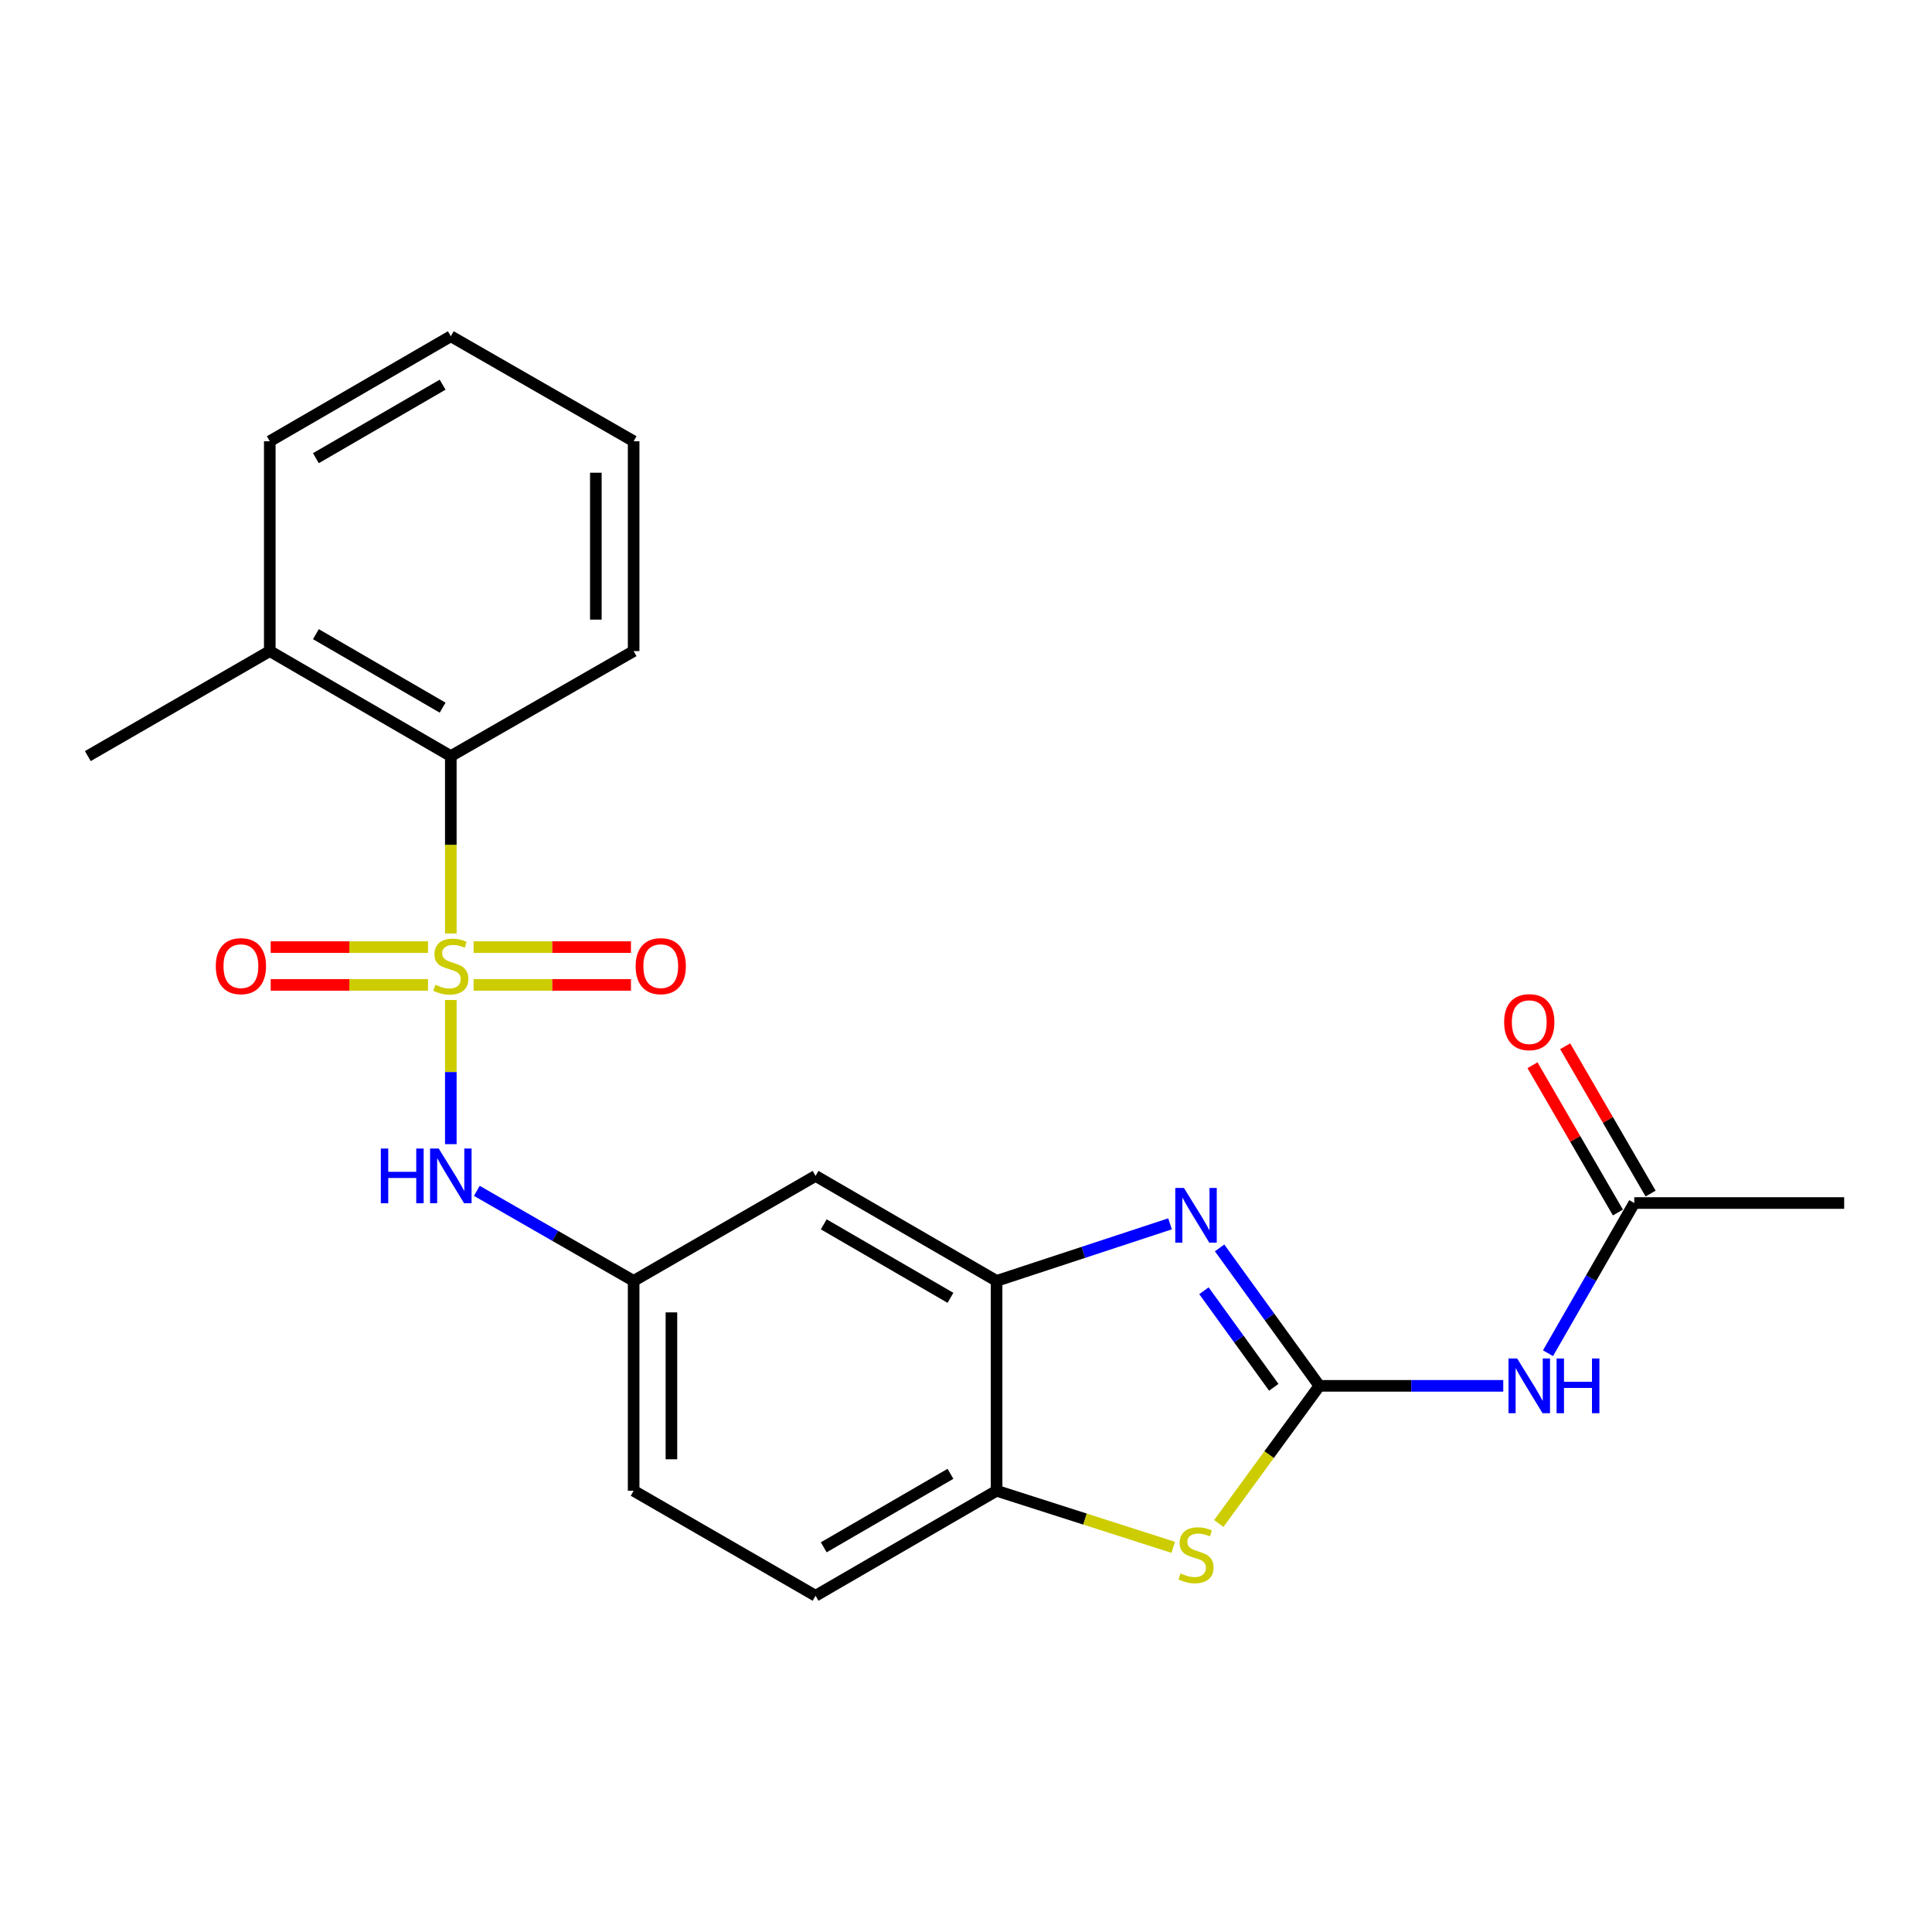 <?xml version='1.0' encoding='iso-8859-1'?>
<svg version='1.1' baseProfile='full'
              xmlns='http://www.w3.org/2000/svg'
                      xmlns:rdkit='http://www.rdkit.org/xml'
                      xmlns:xlink='http://www.w3.org/1999/xlink'
                  xml:space='preserve'
width='1000px' height='1000px' viewBox='0 0 1000 1000'>
<!-- END OF HEADER -->
<rect style='opacity:1.0;fill:#FFFFFF;stroke:none' width='1000' height='1000' x='0' y='0'> </rect>
<path class='bond-5' d='M 233.341,517.596 L 233.341,554.903' style='fill:none;fill-rule:evenodd;stroke:#CCCC00;stroke-width:6px;stroke-linecap:butt;stroke-linejoin:miter;stroke-opacity:1' />
<path class='bond-5' d='M 233.341,554.903 L 233.341,592.21' style='fill:none;fill-rule:evenodd;stroke:#0000FF;stroke-width:6px;stroke-linecap:butt;stroke-linejoin:miter;stroke-opacity:1' />
<path class='bond-6' d='M 233.341,483.164 L 233.341,437.259' style='fill:none;fill-rule:evenodd;stroke:#CCCC00;stroke-width:6px;stroke-linecap:butt;stroke-linejoin:miter;stroke-opacity:1' />
<path class='bond-6' d='M 233.341,437.259 L 233.341,391.354' style='fill:none;fill-rule:evenodd;stroke:#000000;stroke-width:6px;stroke-linecap:butt;stroke-linejoin:miter;stroke-opacity:1' />
<path class='bond-8' d='M 221.545,490.22 L 180.83,490.22' style='fill:none;fill-rule:evenodd;stroke:#CCCC00;stroke-width:6px;stroke-linecap:butt;stroke-linejoin:miter;stroke-opacity:1' />
<path class='bond-8' d='M 180.83,490.22 L 140.116,490.22' style='fill:none;fill-rule:evenodd;stroke:#FF0000;stroke-width:6px;stroke-linecap:butt;stroke-linejoin:miter;stroke-opacity:1' />
<path class='bond-8' d='M 221.545,509.78 L 180.83,509.78' style='fill:none;fill-rule:evenodd;stroke:#CCCC00;stroke-width:6px;stroke-linecap:butt;stroke-linejoin:miter;stroke-opacity:1' />
<path class='bond-8' d='M 180.83,509.78 L 140.116,509.78' style='fill:none;fill-rule:evenodd;stroke:#FF0000;stroke-width:6px;stroke-linecap:butt;stroke-linejoin:miter;stroke-opacity:1' />
<path class='bond-9' d='M 245.137,509.78 L 285.862,509.78' style='fill:none;fill-rule:evenodd;stroke:#CCCC00;stroke-width:6px;stroke-linecap:butt;stroke-linejoin:miter;stroke-opacity:1' />
<path class='bond-9' d='M 285.862,509.78 L 326.586,509.78' style='fill:none;fill-rule:evenodd;stroke:#FF0000;stroke-width:6px;stroke-linecap:butt;stroke-linejoin:miter;stroke-opacity:1' />
<path class='bond-9' d='M 245.137,490.22 L 285.862,490.22' style='fill:none;fill-rule:evenodd;stroke:#CCCC00;stroke-width:6px;stroke-linecap:butt;stroke-linejoin:miter;stroke-opacity:1' />
<path class='bond-9' d='M 285.862,490.22 L 326.586,490.22' style='fill:none;fill-rule:evenodd;stroke:#FF0000;stroke-width:6px;stroke-linecap:butt;stroke-linejoin:miter;stroke-opacity:1' />
<path class='bond-0' d='M 682.898,717.313 L 657.082,681.614' style='fill:none;fill-rule:evenodd;stroke:#000000;stroke-width:6px;stroke-linecap:butt;stroke-linejoin:miter;stroke-opacity:1' />
<path class='bond-0' d='M 657.082,681.614 L 631.266,645.916' style='fill:none;fill-rule:evenodd;stroke:#0000FF;stroke-width:6px;stroke-linecap:butt;stroke-linejoin:miter;stroke-opacity:1' />
<path class='bond-0' d='M 659.304,718.066 L 641.232,693.077' style='fill:none;fill-rule:evenodd;stroke:#000000;stroke-width:6px;stroke-linecap:butt;stroke-linejoin:miter;stroke-opacity:1' />
<path class='bond-0' d='M 641.232,693.077 L 623.161,668.087' style='fill:none;fill-rule:evenodd;stroke:#0000FF;stroke-width:6px;stroke-linecap:butt;stroke-linejoin:miter;stroke-opacity:1' />
<path class='bond-3' d='M 682.898,717.313 L 730.493,717.313' style='fill:none;fill-rule:evenodd;stroke:#000000;stroke-width:6px;stroke-linecap:butt;stroke-linejoin:miter;stroke-opacity:1' />
<path class='bond-3' d='M 730.493,717.313 L 778.088,717.313' style='fill:none;fill-rule:evenodd;stroke:#0000FF;stroke-width:6px;stroke-linecap:butt;stroke-linejoin:miter;stroke-opacity:1' />
<path class='bond-25' d='M 682.898,717.313 L 656.87,752.934' style='fill:none;fill-rule:evenodd;stroke:#000000;stroke-width:6px;stroke-linecap:butt;stroke-linejoin:miter;stroke-opacity:1' />
<path class='bond-25' d='M 656.87,752.934 L 630.841,788.554' style='fill:none;fill-rule:evenodd;stroke:#CCCC00;stroke-width:6px;stroke-linecap:butt;stroke-linejoin:miter;stroke-opacity:1' />
<path class='bond-1' d='M 605.6,633.459 L 560.716,648.225' style='fill:none;fill-rule:evenodd;stroke:#0000FF;stroke-width:6px;stroke-linecap:butt;stroke-linejoin:miter;stroke-opacity:1' />
<path class='bond-1' d='M 560.716,648.225 L 515.833,662.99' style='fill:none;fill-rule:evenodd;stroke:#000000;stroke-width:6px;stroke-linecap:butt;stroke-linejoin:miter;stroke-opacity:1' />
<path class='bond-2' d='M 607.266,800.905 L 561.55,786.26' style='fill:none;fill-rule:evenodd;stroke:#CCCC00;stroke-width:6px;stroke-linecap:butt;stroke-linejoin:miter;stroke-opacity:1' />
<path class='bond-2' d='M 561.55,786.26 L 515.833,771.615' style='fill:none;fill-rule:evenodd;stroke:#000000;stroke-width:6px;stroke-linecap:butt;stroke-linejoin:miter;stroke-opacity:1' />
<path class='bond-11' d='M 801.243,700.425 L 823.566,661.555' style='fill:none;fill-rule:evenodd;stroke:#0000FF;stroke-width:6px;stroke-linecap:butt;stroke-linejoin:miter;stroke-opacity:1' />
<path class='bond-11' d='M 823.566,661.555 L 845.889,622.686' style='fill:none;fill-rule:evenodd;stroke:#000000;stroke-width:6px;stroke-linecap:butt;stroke-linejoin:miter;stroke-opacity:1' />
<path class='bond-4' d='M 515.833,662.99 L 422.129,608.646' style='fill:none;fill-rule:evenodd;stroke:#000000;stroke-width:6px;stroke-linecap:butt;stroke-linejoin:miter;stroke-opacity:1' />
<path class='bond-4' d='M 491.964,671.759 L 426.371,633.718' style='fill:none;fill-rule:evenodd;stroke:#000000;stroke-width:6px;stroke-linecap:butt;stroke-linejoin:miter;stroke-opacity:1' />
<path class='bond-24' d='M 515.833,662.99 L 515.833,771.615' style='fill:none;fill-rule:evenodd;stroke:#000000;stroke-width:6px;stroke-linecap:butt;stroke-linejoin:miter;stroke-opacity:1' />
<path class='bond-12' d='M 246.809,616.381 L 287.389,639.685' style='fill:none;fill-rule:evenodd;stroke:#0000FF;stroke-width:6px;stroke-linecap:butt;stroke-linejoin:miter;stroke-opacity:1' />
<path class='bond-12' d='M 287.389,639.685 L 327.968,662.99' style='fill:none;fill-rule:evenodd;stroke:#000000;stroke-width:6px;stroke-linecap:butt;stroke-linejoin:miter;stroke-opacity:1' />
<path class='bond-13' d='M 233.341,391.354 L 139.637,337.01' style='fill:none;fill-rule:evenodd;stroke:#000000;stroke-width:6px;stroke-linecap:butt;stroke-linejoin:miter;stroke-opacity:1' />
<path class='bond-13' d='M 229.098,366.282 L 163.505,328.241' style='fill:none;fill-rule:evenodd;stroke:#000000;stroke-width:6px;stroke-linecap:butt;stroke-linejoin:miter;stroke-opacity:1' />
<path class='bond-17' d='M 233.341,391.354 L 327.968,337.01' style='fill:none;fill-rule:evenodd;stroke:#000000;stroke-width:6px;stroke-linecap:butt;stroke-linejoin:miter;stroke-opacity:1' />
<path class='bond-7' d='M 515.833,771.615 L 422.129,825.959' style='fill:none;fill-rule:evenodd;stroke:#000000;stroke-width:6px;stroke-linecap:butt;stroke-linejoin:miter;stroke-opacity:1' />
<path class='bond-7' d='M 491.964,762.846 L 426.371,800.887' style='fill:none;fill-rule:evenodd;stroke:#000000;stroke-width:6px;stroke-linecap:butt;stroke-linejoin:miter;stroke-opacity:1' />
<path class='bond-10' d='M 422.129,608.646 L 327.968,662.99' style='fill:none;fill-rule:evenodd;stroke:#000000;stroke-width:6px;stroke-linecap:butt;stroke-linejoin:miter;stroke-opacity:1' />
<path class='bond-14' d='M 854.349,617.779 L 832.242,579.661' style='fill:none;fill-rule:evenodd;stroke:#000000;stroke-width:6px;stroke-linecap:butt;stroke-linejoin:miter;stroke-opacity:1' />
<path class='bond-14' d='M 832.242,579.661 L 810.135,541.543' style='fill:none;fill-rule:evenodd;stroke:#FF0000;stroke-width:6px;stroke-linecap:butt;stroke-linejoin:miter;stroke-opacity:1' />
<path class='bond-14' d='M 837.429,627.592 L 815.322,589.474' style='fill:none;fill-rule:evenodd;stroke:#000000;stroke-width:6px;stroke-linecap:butt;stroke-linejoin:miter;stroke-opacity:1' />
<path class='bond-14' d='M 815.322,589.474 L 793.215,551.356' style='fill:none;fill-rule:evenodd;stroke:#FF0000;stroke-width:6px;stroke-linecap:butt;stroke-linejoin:miter;stroke-opacity:1' />
<path class='bond-18' d='M 845.889,622.686 L 954.545,622.686' style='fill:none;fill-rule:evenodd;stroke:#000000;stroke-width:6px;stroke-linecap:butt;stroke-linejoin:miter;stroke-opacity:1' />
<path class='bond-16' d='M 327.968,662.99 L 327.968,771.615' style='fill:none;fill-rule:evenodd;stroke:#000000;stroke-width:6px;stroke-linecap:butt;stroke-linejoin:miter;stroke-opacity:1' />
<path class='bond-16' d='M 347.529,679.284 L 347.529,755.321' style='fill:none;fill-rule:evenodd;stroke:#000000;stroke-width:6px;stroke-linecap:butt;stroke-linejoin:miter;stroke-opacity:1' />
<path class='bond-19' d='M 139.637,337.01 L 45.455,391.354' style='fill:none;fill-rule:evenodd;stroke:#000000;stroke-width:6px;stroke-linecap:butt;stroke-linejoin:miter;stroke-opacity:1' />
<path class='bond-20' d='M 139.637,337.01 L 139.637,228.385' style='fill:none;fill-rule:evenodd;stroke:#000000;stroke-width:6px;stroke-linecap:butt;stroke-linejoin:miter;stroke-opacity:1' />
<path class='bond-15' d='M 422.129,825.959 L 327.968,771.615' style='fill:none;fill-rule:evenodd;stroke:#000000;stroke-width:6px;stroke-linecap:butt;stroke-linejoin:miter;stroke-opacity:1' />
<path class='bond-21' d='M 327.968,337.01 L 327.968,228.385' style='fill:none;fill-rule:evenodd;stroke:#000000;stroke-width:6px;stroke-linecap:butt;stroke-linejoin:miter;stroke-opacity:1' />
<path class='bond-21' d='M 308.408,320.716 L 308.408,244.679' style='fill:none;fill-rule:evenodd;stroke:#000000;stroke-width:6px;stroke-linecap:butt;stroke-linejoin:miter;stroke-opacity:1' />
<path class='bond-23' d='M 139.637,228.385 L 233.341,174.041' style='fill:none;fill-rule:evenodd;stroke:#000000;stroke-width:6px;stroke-linecap:butt;stroke-linejoin:miter;stroke-opacity:1' />
<path class='bond-23' d='M 163.505,237.154 L 229.098,199.113' style='fill:none;fill-rule:evenodd;stroke:#000000;stroke-width:6px;stroke-linecap:butt;stroke-linejoin:miter;stroke-opacity:1' />
<path class='bond-22' d='M 327.968,228.385 L 233.341,174.041' style='fill:none;fill-rule:evenodd;stroke:#000000;stroke-width:6px;stroke-linecap:butt;stroke-linejoin:miter;stroke-opacity:1' />
<path  class='atom-0' d='M 225.341 509.72
Q 225.661 509.84, 226.981 510.4
Q 228.301 510.96, 229.741 511.32
Q 231.221 511.64, 232.661 511.64
Q 235.341 511.64, 236.901 510.36
Q 238.461 509.04, 238.461 506.76
Q 238.461 505.2, 237.661 504.24
Q 236.901 503.28, 235.701 502.76
Q 234.501 502.24, 232.501 501.64
Q 229.981 500.88, 228.461 500.16
Q 226.981 499.44, 225.901 497.92
Q 224.861 496.4, 224.861 493.84
Q 224.861 490.28, 227.261 488.08
Q 229.701 485.88, 234.501 485.88
Q 237.781 485.88, 241.501 487.44
L 240.581 490.52
Q 237.181 489.12, 234.621 489.12
Q 231.861 489.12, 230.341 490.28
Q 228.821 491.4, 228.861 493.36
Q 228.861 494.88, 229.621 495.8
Q 230.421 496.72, 231.541 497.24
Q 232.701 497.76, 234.621 498.36
Q 237.181 499.16, 238.701 499.96
Q 240.221 500.76, 241.301 502.4
Q 242.421 504, 242.421 506.76
Q 242.421 510.68, 239.781 512.8
Q 237.181 514.88, 232.821 514.88
Q 230.301 514.88, 228.381 514.32
Q 226.501 513.8, 224.261 512.88
L 225.341 509.72
' fill='#CCCC00'/>
<path  class='atom-2' d='M 612.796 614.872
L 622.076 629.872
Q 622.996 631.352, 624.476 634.032
Q 625.956 636.712, 626.036 636.872
L 626.036 614.872
L 629.796 614.872
L 629.796 643.192
L 625.916 643.192
L 615.956 626.792
Q 614.796 624.872, 613.556 622.672
Q 612.356 620.472, 611.996 619.792
L 611.996 643.192
L 608.316 643.192
L 608.316 614.872
L 612.796 614.872
' fill='#0000FF'/>
<path  class='atom-3' d='M 611.056 814.402
Q 611.376 814.522, 612.696 815.082
Q 614.016 815.642, 615.456 816.002
Q 616.936 816.322, 618.376 816.322
Q 621.056 816.322, 622.616 815.042
Q 624.176 813.722, 624.176 811.442
Q 624.176 809.882, 623.376 808.922
Q 622.616 807.962, 621.416 807.442
Q 620.216 806.922, 618.216 806.322
Q 615.696 805.562, 614.176 804.842
Q 612.696 804.122, 611.616 802.602
Q 610.576 801.082, 610.576 798.522
Q 610.576 794.962, 612.976 792.762
Q 615.416 790.562, 620.216 790.562
Q 623.496 790.562, 627.216 792.122
L 626.296 795.202
Q 622.896 793.802, 620.336 793.802
Q 617.576 793.802, 616.056 794.962
Q 614.536 796.082, 614.576 798.042
Q 614.576 799.562, 615.336 800.482
Q 616.136 801.402, 617.256 801.922
Q 618.416 802.442, 620.336 803.042
Q 622.896 803.842, 624.416 804.642
Q 625.936 805.442, 627.016 807.082
Q 628.136 808.682, 628.136 811.442
Q 628.136 815.362, 625.496 817.482
Q 622.896 819.562, 618.536 819.562
Q 616.016 819.562, 614.096 819.002
Q 612.216 818.482, 609.976 817.562
L 611.056 814.402
' fill='#CCCC00'/>
<path  class='atom-4' d='M 785.284 703.153
L 794.564 718.153
Q 795.484 719.633, 796.964 722.313
Q 798.444 724.993, 798.524 725.153
L 798.524 703.153
L 802.284 703.153
L 802.284 731.473
L 798.404 731.473
L 788.444 715.073
Q 787.284 713.153, 786.044 710.953
Q 784.844 708.753, 784.484 708.073
L 784.484 731.473
L 780.804 731.473
L 780.804 703.153
L 785.284 703.153
' fill='#0000FF'/>
<path  class='atom-4' d='M 805.684 703.153
L 809.524 703.153
L 809.524 715.193
L 824.004 715.193
L 824.004 703.153
L 827.844 703.153
L 827.844 731.473
L 824.004 731.473
L 824.004 718.393
L 809.524 718.393
L 809.524 731.473
L 805.684 731.473
L 805.684 703.153
' fill='#0000FF'/>
<path  class='atom-6' d='M 197.121 594.486
L 200.961 594.486
L 200.961 606.526
L 215.441 606.526
L 215.441 594.486
L 219.281 594.486
L 219.281 622.806
L 215.441 622.806
L 215.441 609.726
L 200.961 609.726
L 200.961 622.806
L 197.121 622.806
L 197.121 594.486
' fill='#0000FF'/>
<path  class='atom-6' d='M 227.081 594.486
L 236.361 609.486
Q 237.281 610.966, 238.761 613.646
Q 240.241 616.326, 240.321 616.486
L 240.321 594.486
L 244.081 594.486
L 244.081 622.806
L 240.201 622.806
L 230.241 606.406
Q 229.081 604.486, 227.841 602.286
Q 226.641 600.086, 226.281 599.406
L 226.281 622.806
L 222.601 622.806
L 222.601 594.486
L 227.081 594.486
' fill='#0000FF'/>
<path  class='atom-9' d='M 111.695 500.08
Q 111.695 493.28, 115.055 489.48
Q 118.415 485.68, 124.695 485.68
Q 130.975 485.68, 134.335 489.48
Q 137.695 493.28, 137.695 500.08
Q 137.695 506.96, 134.295 510.88
Q 130.895 514.76, 124.695 514.76
Q 118.455 514.76, 115.055 510.88
Q 111.695 507, 111.695 500.08
M 124.695 511.56
Q 129.015 511.56, 131.335 508.68
Q 133.695 505.76, 133.695 500.08
Q 133.695 494.52, 131.335 491.72
Q 129.015 488.88, 124.695 488.88
Q 120.375 488.88, 118.015 491.68
Q 115.695 494.48, 115.695 500.08
Q 115.695 505.8, 118.015 508.68
Q 120.375 511.56, 124.695 511.56
' fill='#FF0000'/>
<path  class='atom-10' d='M 329.008 500.08
Q 329.008 493.28, 332.368 489.48
Q 335.728 485.68, 342.008 485.68
Q 348.288 485.68, 351.648 489.48
Q 355.008 493.28, 355.008 500.08
Q 355.008 506.96, 351.608 510.88
Q 348.208 514.76, 342.008 514.76
Q 335.768 514.76, 332.368 510.88
Q 329.008 507, 329.008 500.08
M 342.008 511.56
Q 346.328 511.56, 348.648 508.68
Q 351.008 505.76, 351.008 500.08
Q 351.008 494.52, 348.648 491.72
Q 346.328 488.88, 342.008 488.88
Q 337.688 488.88, 335.328 491.68
Q 333.008 494.48, 333.008 500.08
Q 333.008 505.8, 335.328 508.68
Q 337.688 511.56, 342.008 511.56
' fill='#FF0000'/>
<path  class='atom-15' d='M 778.544 529.062
Q 778.544 522.262, 781.904 518.462
Q 785.264 514.662, 791.544 514.662
Q 797.824 514.662, 801.184 518.462
Q 804.544 522.262, 804.544 529.062
Q 804.544 535.942, 801.144 539.862
Q 797.744 543.742, 791.544 543.742
Q 785.304 543.742, 781.904 539.862
Q 778.544 535.982, 778.544 529.062
M 791.544 540.542
Q 795.864 540.542, 798.184 537.662
Q 800.544 534.742, 800.544 529.062
Q 800.544 523.502, 798.184 520.702
Q 795.864 517.862, 791.544 517.862
Q 787.224 517.862, 784.864 520.662
Q 782.544 523.462, 782.544 529.062
Q 782.544 534.782, 784.864 537.662
Q 787.224 540.542, 791.544 540.542
' fill='#FF0000'/>
</svg>
